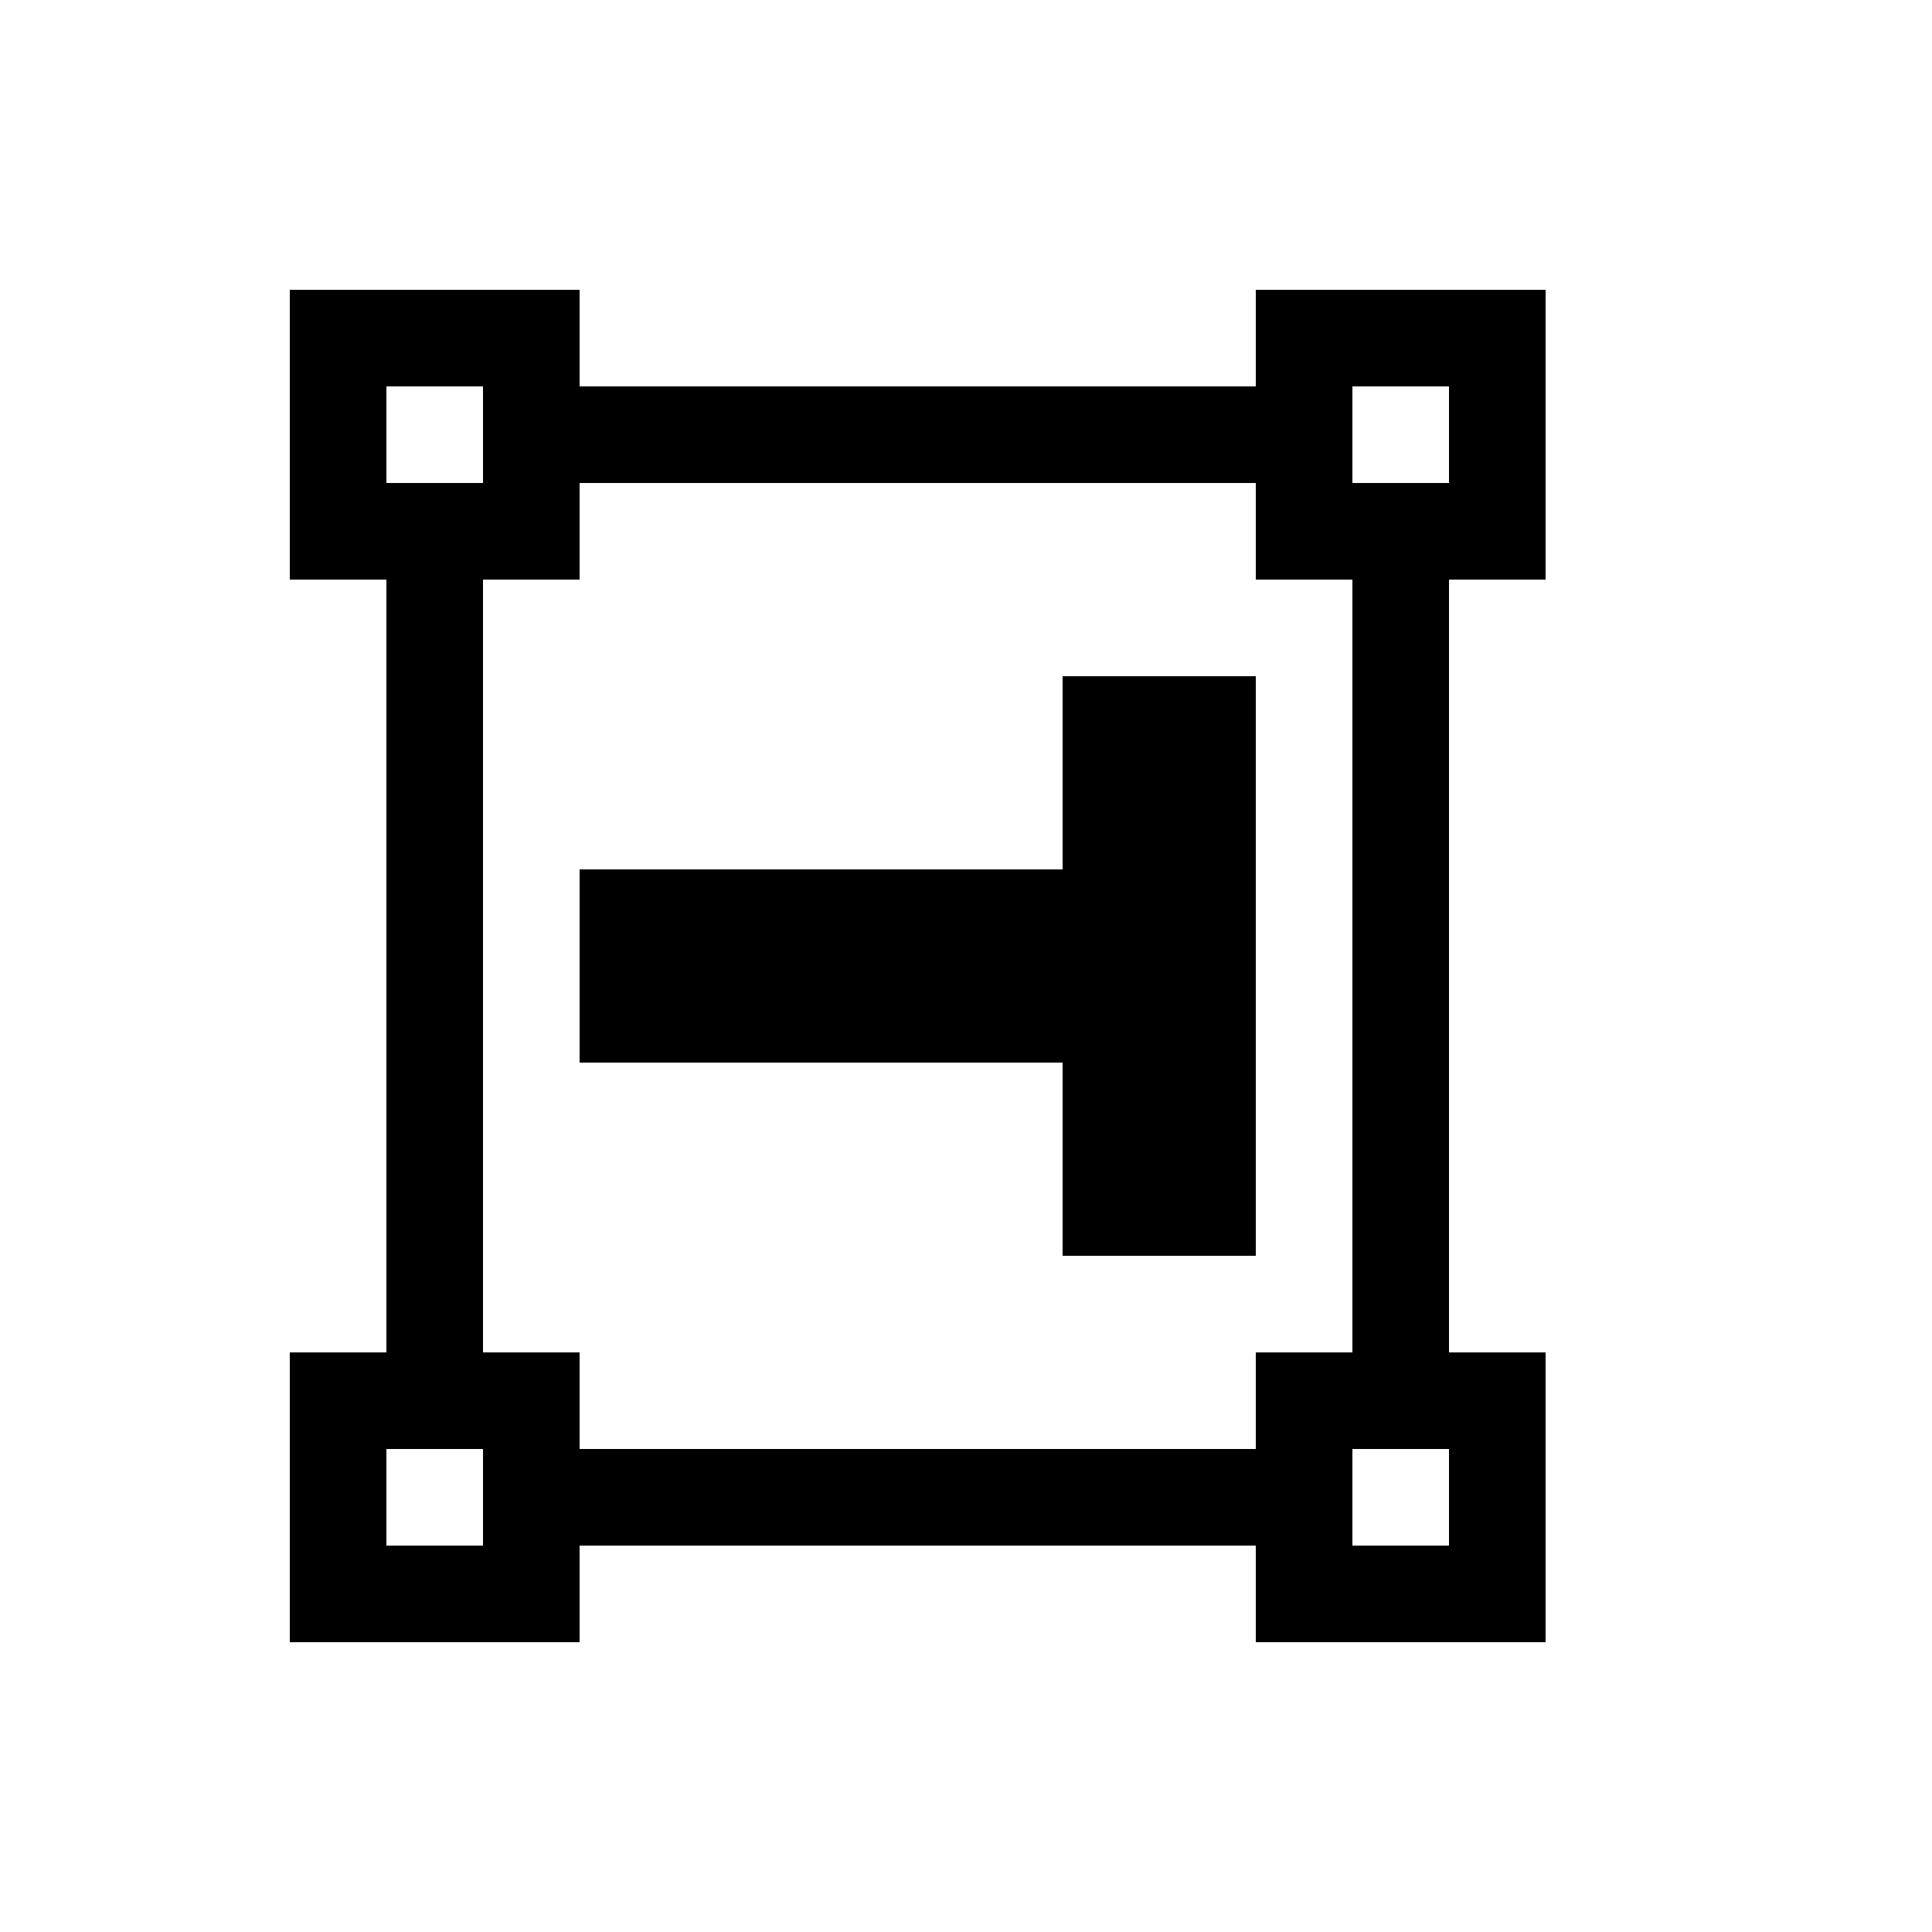 <svg width="20" height="20" viewBox="0 0 20 20" fill="none" xmlns="http://www.w3.org/2000/svg">
<rect x="15.5" y="3.5" width="2" height="2" transform="rotate(90 15.5 3.5)" stroke="black"/>
<rect x="5.5" y="3.5" width="2" height="2" transform="rotate(90 5.5 3.5)" stroke="black"/>
<rect x="15.5" y="14.5" width="2" height="2" transform="rotate(90 15.5 14.5)" stroke="black"/>
<rect x="5.5" y="14.5" width="2" height="2" transform="rotate(90 5.5 14.5)" stroke="black"/>
<rect x="11" y="9" width="2" height="5" transform="rotate(90 11 9)" fill="black"/>
<rect x="13" y="13" width="2" height="6" transform="rotate(-180 13 13)" fill="black"/>
<rect x="6" y="4" width="7" height="1" fill="black"/>
<rect x="6" y="15" width="7" height="1" fill="black"/>
<rect x="5" y="6" width="8" height="1" transform="rotate(90 5 6)" fill="black"/>
<rect x="15" y="6" width="8" height="1" transform="rotate(90 15 6)" fill="black"/>
</svg>
